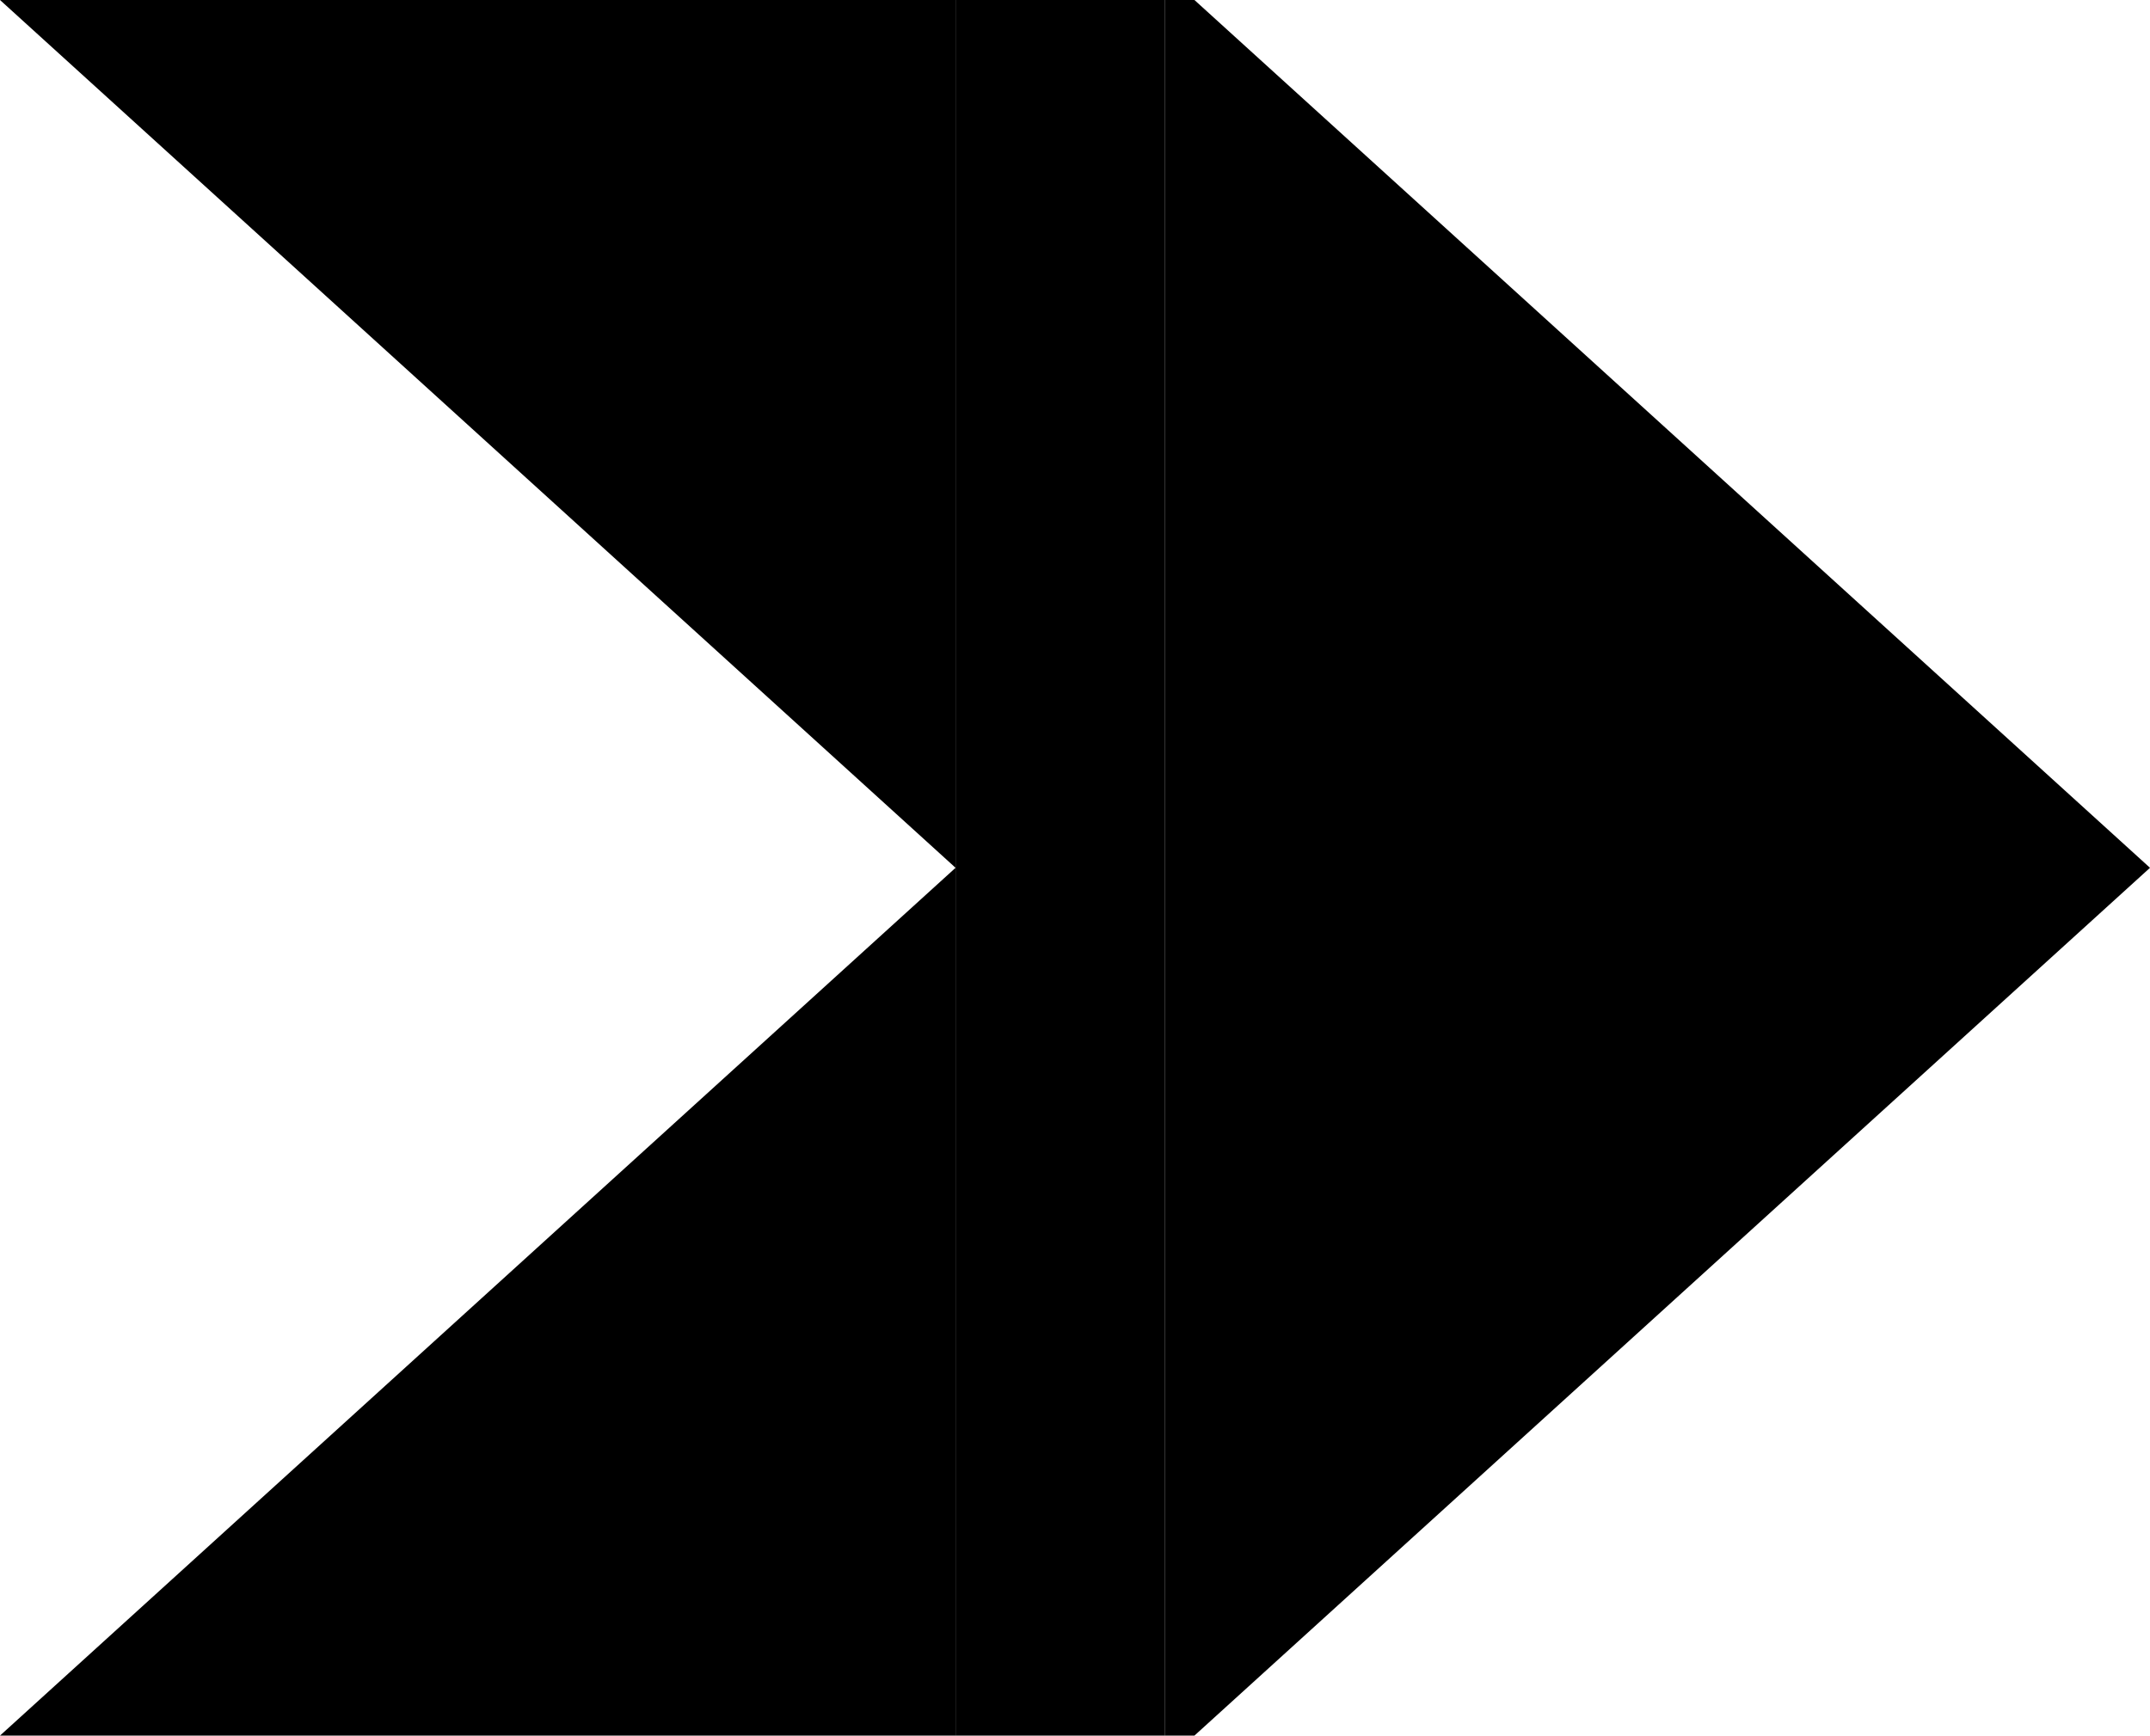 <?xml version="1.0" encoding="utf-8" standalone="no"?><!-- Generator: Adobe Illustrator 16.0.0, SVG Export Plug-In . SVG Version: 6.00 Build 0)  --><svg xmlns="http://www.w3.org/2000/svg" xmlns:xlink="http://www.w3.org/1999/xlink" enable-background="new 81.651 -151.853 500 403.706" fill="#000000" height="403.706px" version="1.1" viewBox="81.651 -151.853 500 403.706" width="500px" x="0px" xml:space="preserve" y="0px">
<g id="C">
	<g id="change1_2_">
		<polygon fill="#000000" points="303.875,-151.853 303.875,50 303.875,251.853 352.512,251.853 352.512,-151.853   "/>
	</g>
</g>
<g id="W">
	<g id="change1_1_">
		<polygon fill="#000000" points="81.651,251.853 303.875,251.853 303.875,50   "/>
		<polygon fill="#000000" points="81.651,-151.853 303.875,50 303.875,-151.853   "/>
	</g>
</g>
<g id="E">
	<g id="change1">
		<polygon fill="#000000" points="581.651,50 359.427,-151.853 352.512,-151.853 352.512,251.853 359.427,251.853   "/>
	</g>
</g>
</svg>